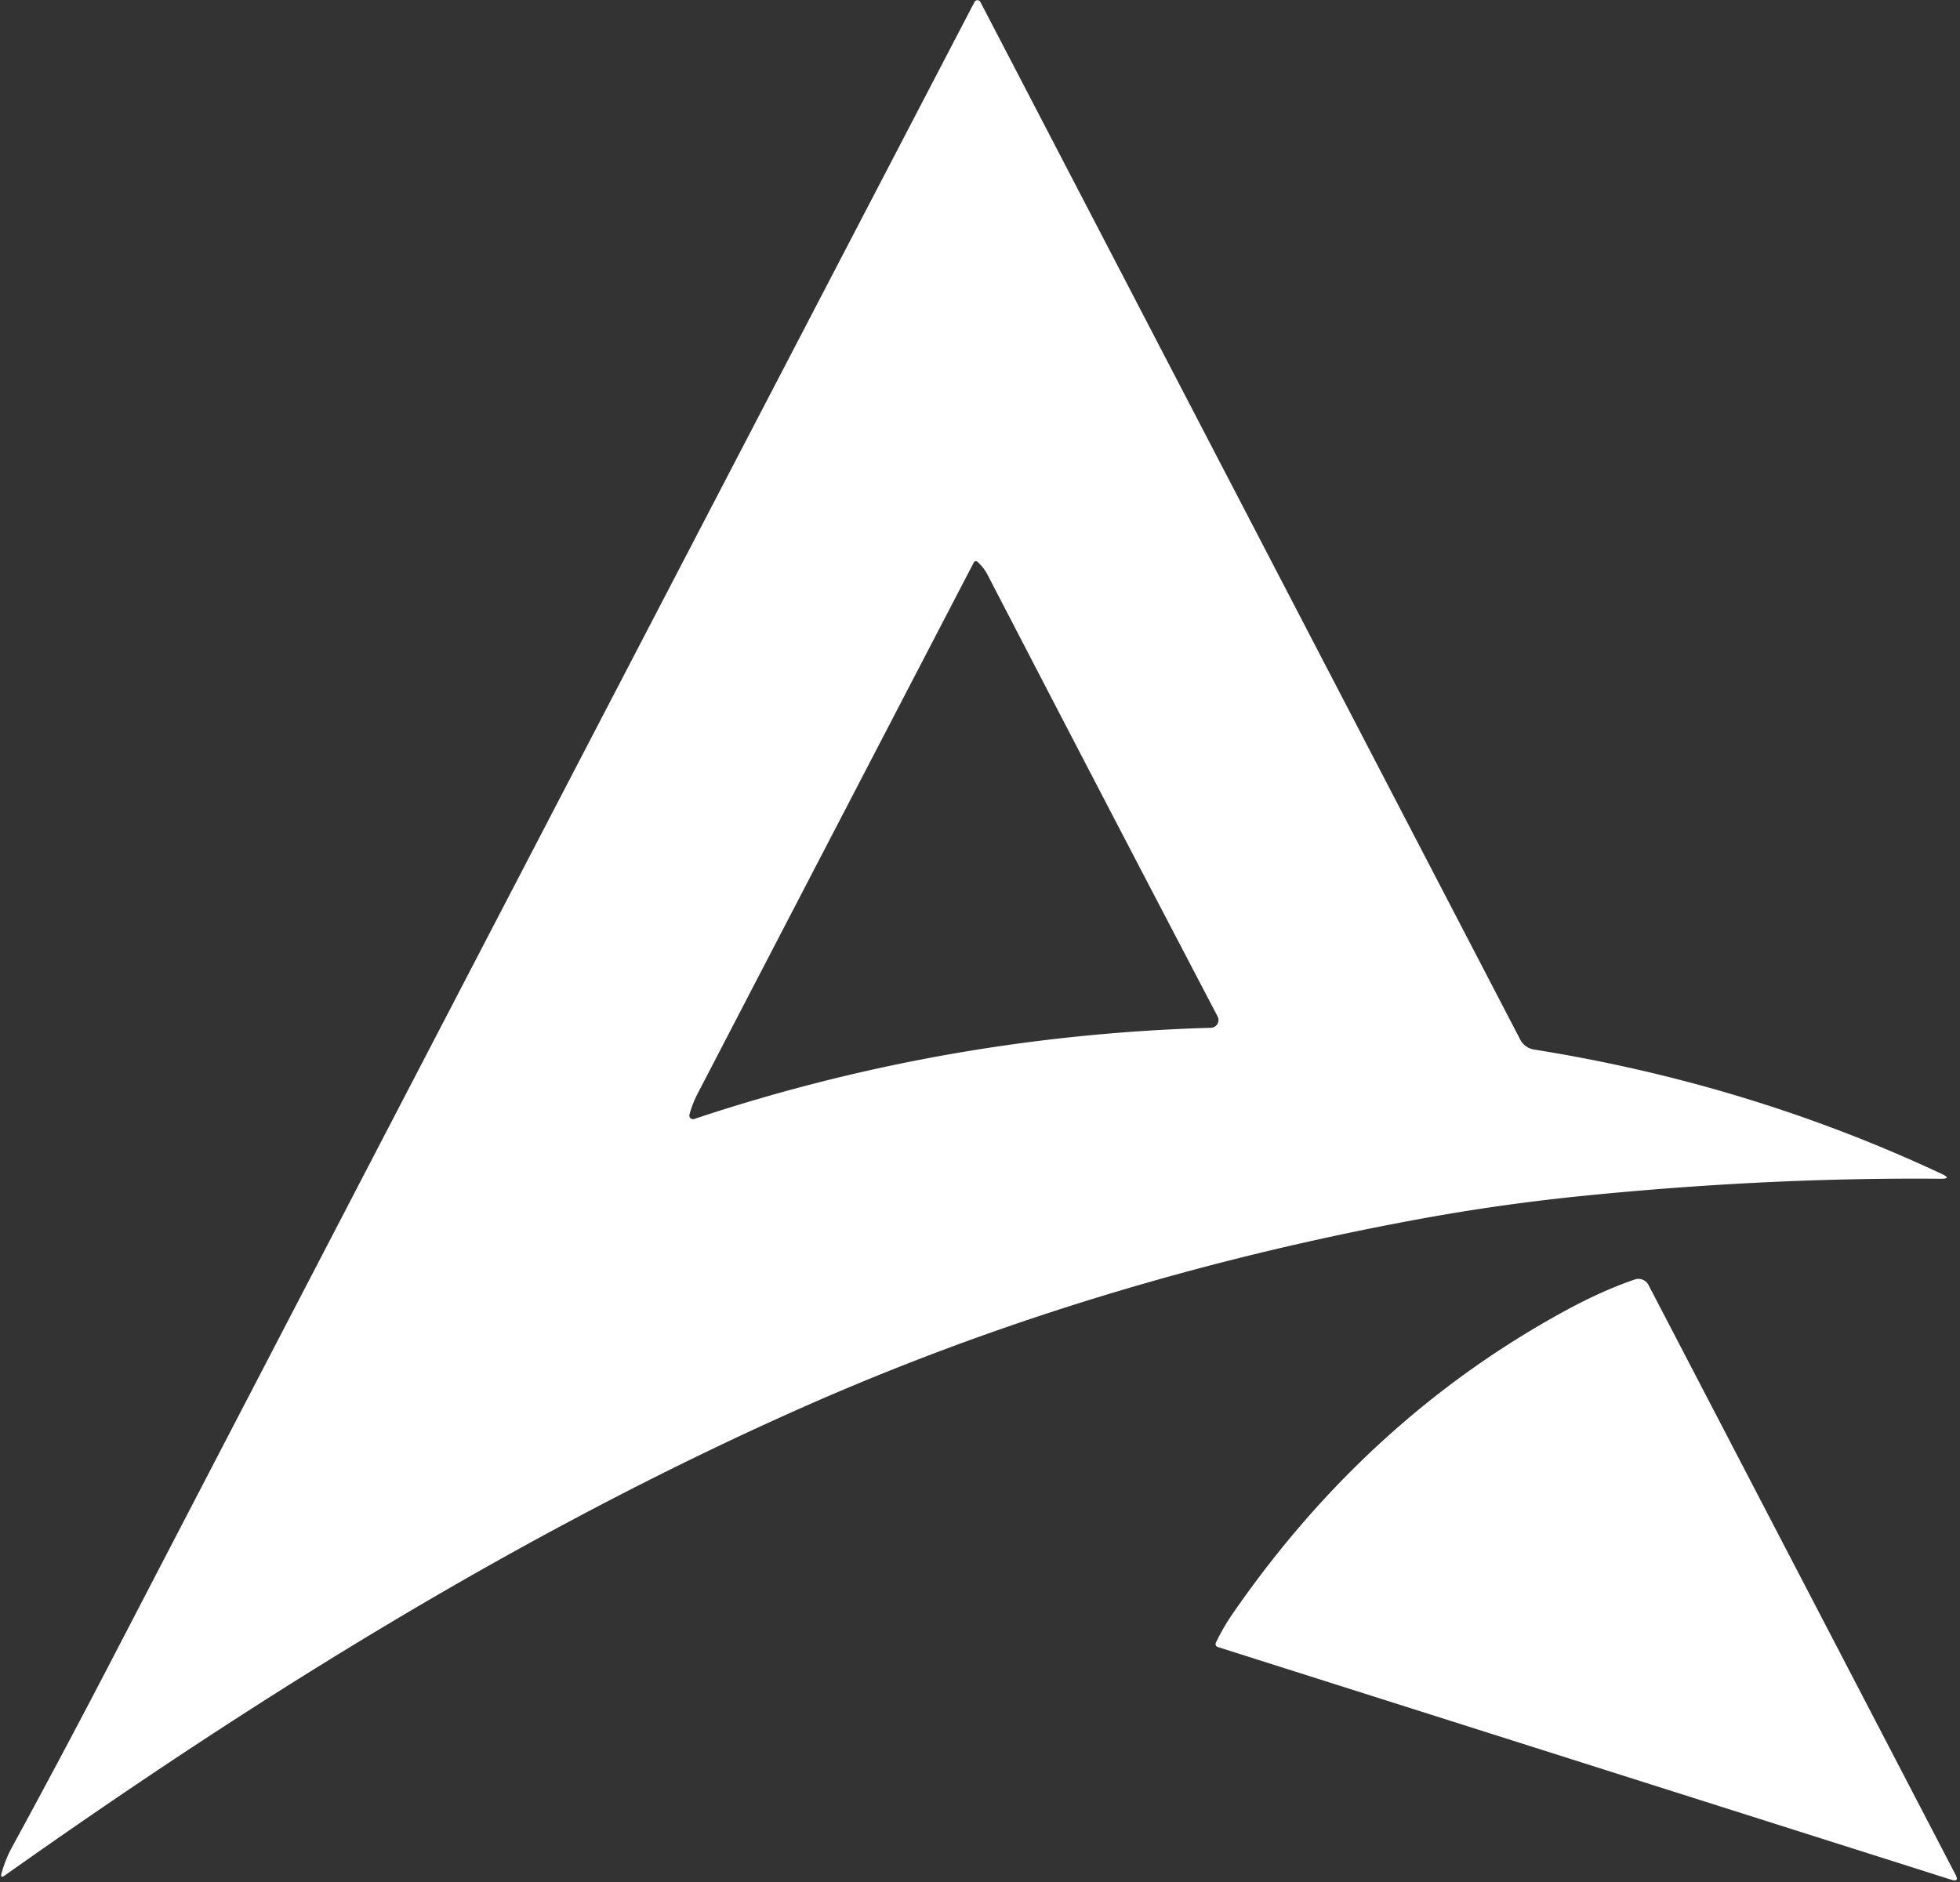 <?xml version="1.0" encoding="UTF-8"?>
<!DOCTYPE svg PUBLIC '-//W3C//DTD SVG 1.0//EN'
          'http://www.w3.org/TR/2001/REC-SVG-20010904/DTD/svg10.dtd'>
<svg height="220.8" preserveAspectRatio="xMidYMid meet" version="1.0" viewBox="152.8 81.8 229.9 220.8" width="229.9" xmlns="http://www.w3.org/2000/svg" xmlns:xlink="http://www.w3.org/1999/xlink" zoomAndPan="magnify"
><rect x="152.8" y="81.8" width="229.9" height="220.8" fill="#333333" stroke="none"/><g id="change1_1"
  ><path d="M 267.10 82.04 A 0.39 0.39 0.0 0 1 267.80 82.04 L 331.11 203.75 A 2.22 2.21 -8.9 0 0 332.73 204.93 Q 358.04 208.97 380.57 219.53 Q 381.78 220.10 380.44 220.09 Q 360.47 219.92 338.97 222.05 Q 328.76 223.06 318.84 224.90 Q 280.40 232.02 246.51 247.10 C 214.08 261.53 183.09 280.77 153.39 301.81 Q 152.78 302.25 152.99 301.53 Q 153.44 299.93 154.22 298.49 Q 159.86 288.15 165.42 277.46 Q 216.12 179.90 267.10 82.04 Z M 266.99 147.85 Q 250.58 179.40 234.61 210.14 Q 234.02 211.28 233.67 212.56 A 0.43 0.43 0.0 0 0 234.22 213.08 Q 263.48 203.33 294.51 202.39 Q 294.72 202.39 294.87 202.38 A 0.91 0.91 0.0 0 0 295.62 201.05 Q 282.75 176.47 268.65 149.26 Q 268.22 148.42 267.51 147.76 Q 267.19 147.47 266.99 147.85 Z" fill="#fff"
  /></g
  ><g id="change1_2"
  ><path d="M 381.68 302.33 L 295.71 275.05 Q 295.23 274.90 295.45 274.45 Q 296.29 272.72 297.31 271.23 Q 313.21 248.15 336.57 235.48 Q 340.79 233.20 344.55 231.91 A 1.33 1.33 0.0 0 1 346.16 232.55 L 382.18 301.74 Q 382.64 302.64 381.68 302.33 Z" fill="#fff"
  /></g
></svg
>
